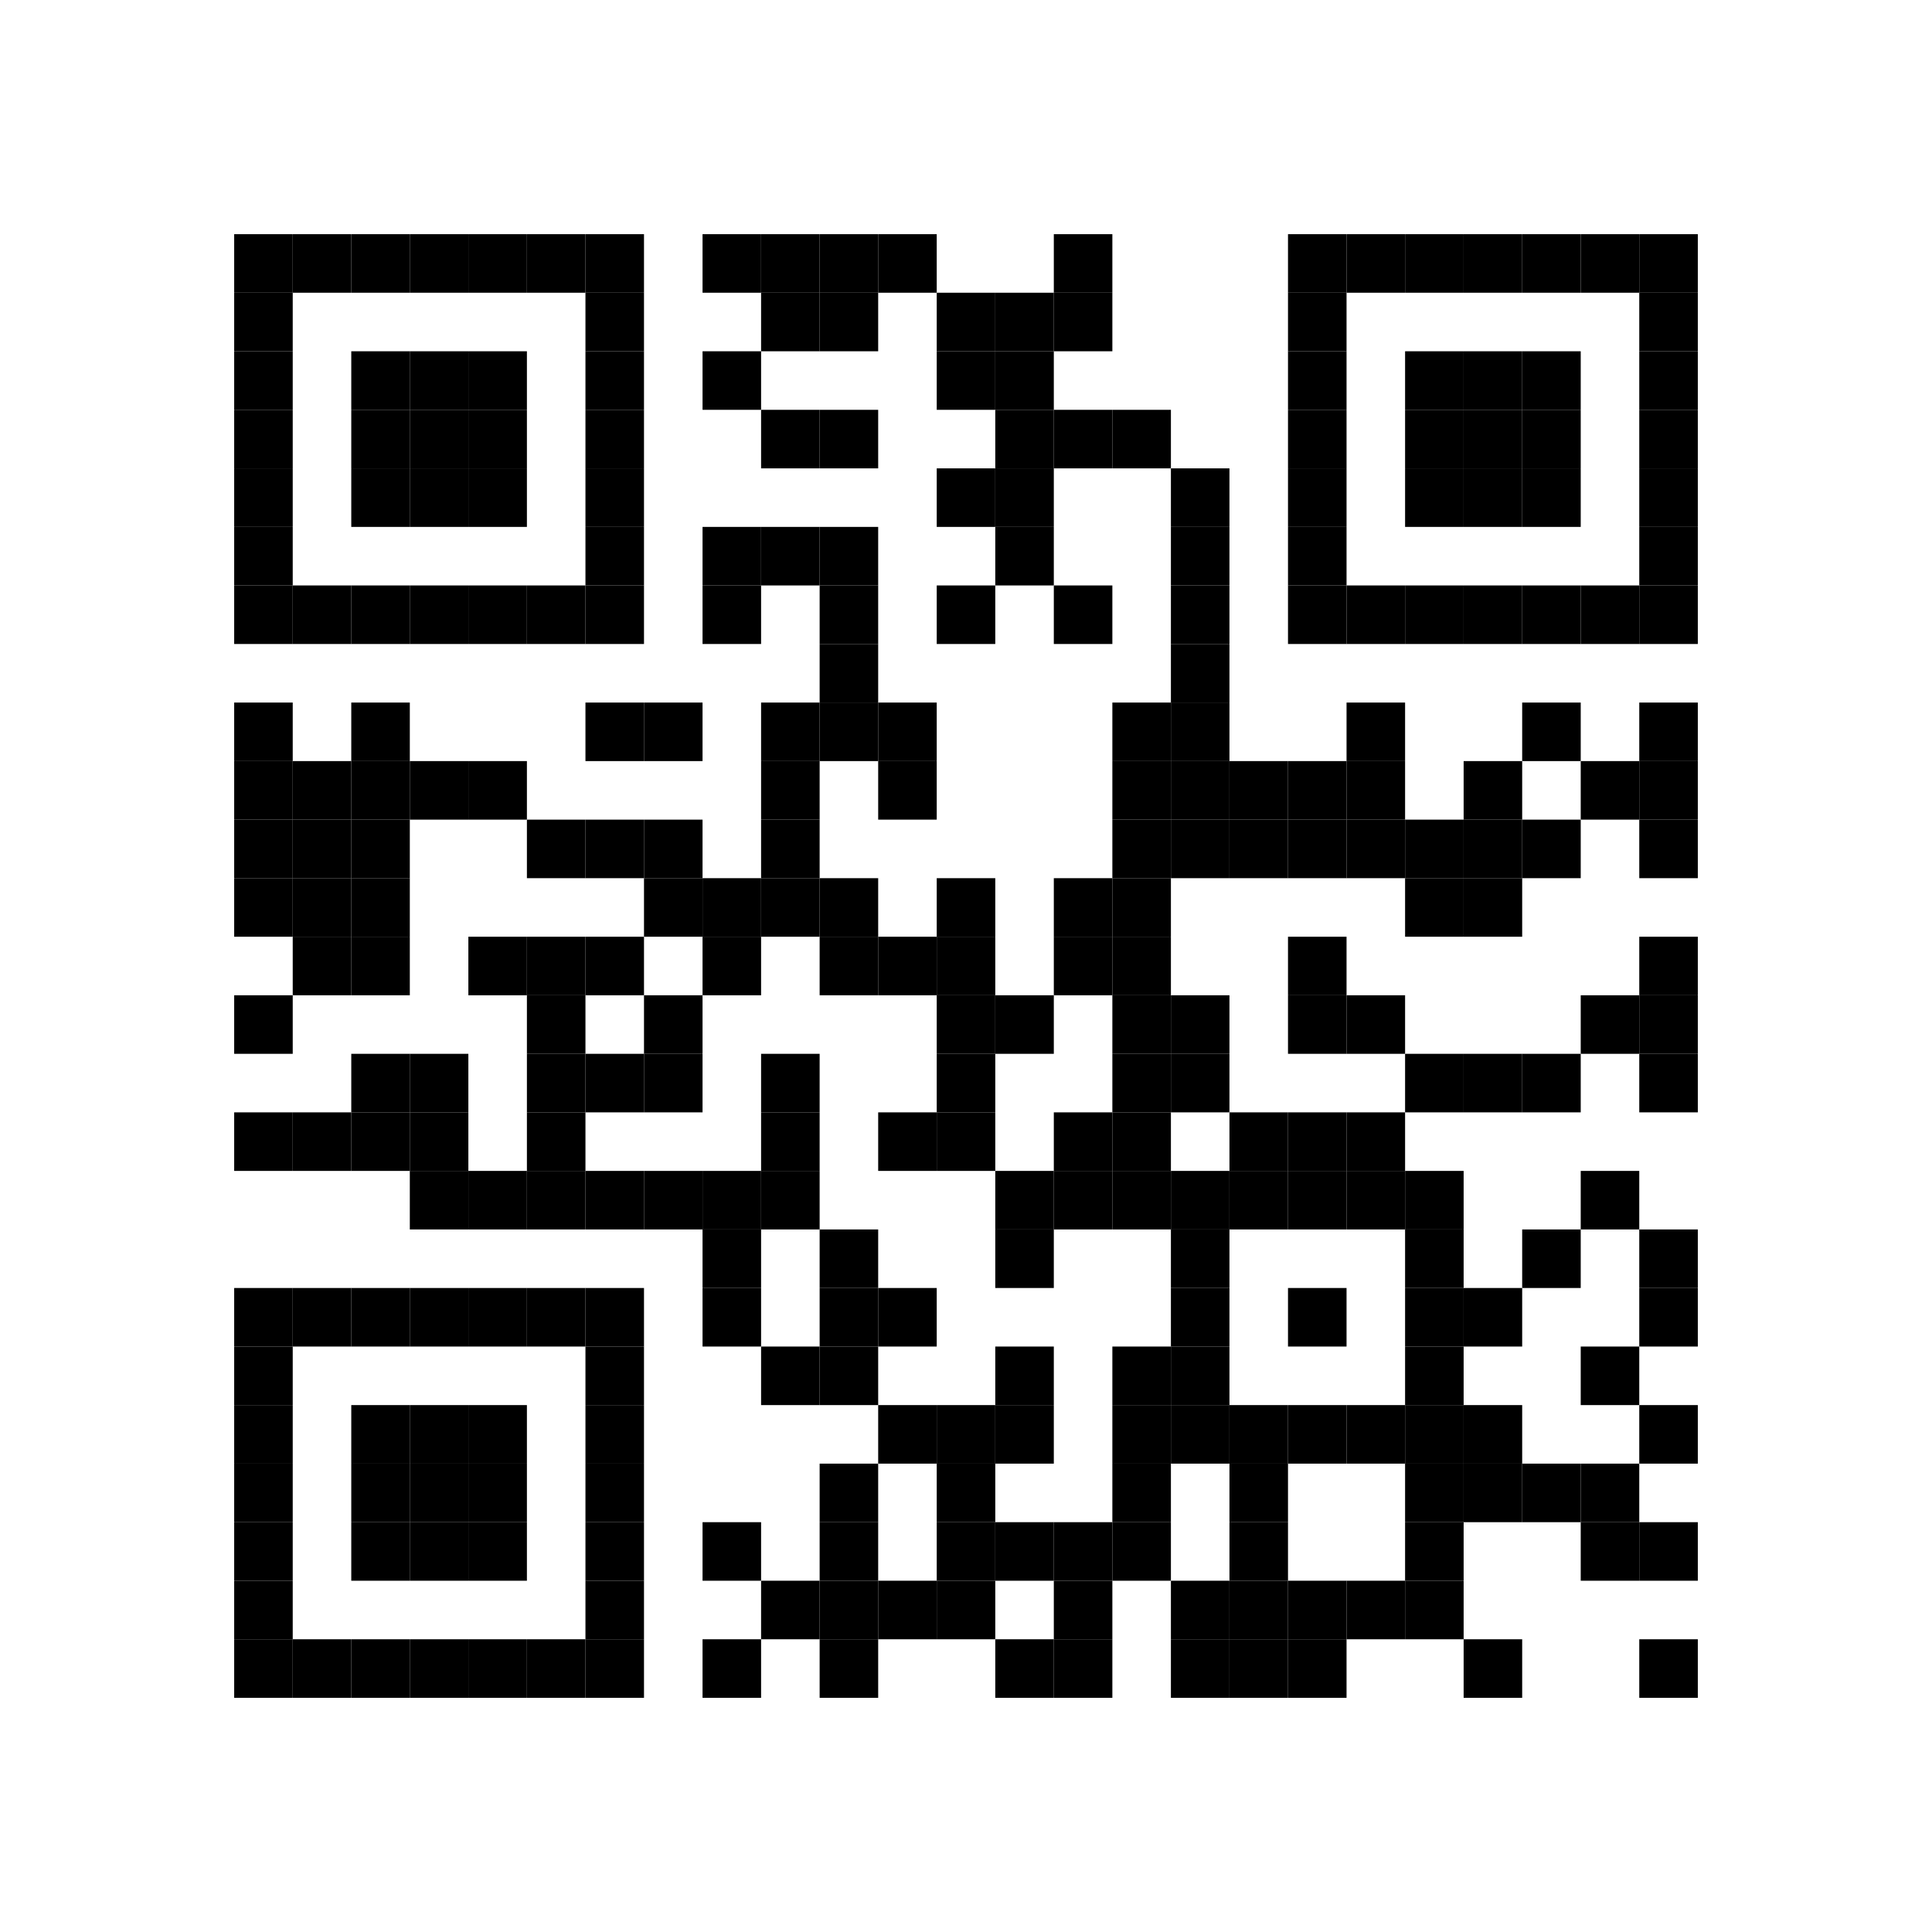 <?xml version="1.0" encoding="UTF-8" standalone="no"?>
<svg
   xmlns:dc="http://purl.org/dc/elements/1.1/"
   xmlns:cc="http://creativecommons.org/ns#"
   xmlns:rdf="http://www.w3.org/1999/02/22-rdf-syntax-ns#"
   xmlns:svg="http://www.w3.org/2000/svg"
   xmlns="http://www.w3.org/2000/svg"
   xmlns:xlink="http://www.w3.org/1999/xlink"
   xmlns:sodipodi="http://sodipodi.sourceforge.net/DTD/sodipodi-0.dtd"
   xmlns:inkscape="http://www.inkscape.org/namespaces/inkscape"
   version="1.1"
   width="297"
   height="297"
   viewBox="0 0 297 297"
   id="svg2"
   inkscape:version="0.91 r13725"
   sodipodi:docname="expolibre-home.svg">
  <sodipodi:namedview
     pagecolor="#ffffff"
     bordercolor="#666666"
     borderopacity="1"
     objecttolerance="10"
     gridtolerance="10"
     guidetolerance="10"
     inkscape:pageopacity="0"
     inkscape:pageshadow="2"
     inkscape:window-width="1513"
     inkscape:window-height="814"
     id="namedview659"
     showgrid="false"
     inkscape:zoom="1.5892256"
     inkscape:cx="24.724601"
     inkscape:cy="147.82682"
     inkscape:window-x="0"
     inkscape:window-y="22"
     inkscape:window-maximized="0"
     inkscape:current-layer="svg2" />
  <desc
     id="desc4" />
  <rect
     width="297"
     height="297"
     fill="#ffffff"
     cx="0"
     cy="0"
     id="rect6" />
  <defs
     id="defs8">
    <rect
       id="p"
       width="9"
       height="9" />
  </defs>
  <use
     height="100%"
     width="100%"
     style="fill:#000000"
     id="use13"
     xlink:href="#p"
     y="36"
     x="36" />
  <use
     height="100%"
     width="100%"
     style="fill:#000000"
     id="use15"
     xlink:href="#p"
     y="45"
     x="36" />
  <use
     height="100%"
     width="100%"
     style="fill:#000000"
     id="use17"
     xlink:href="#p"
     y="54"
     x="36" />
  <use
     height="100%"
     width="100%"
     style="fill:#000000"
     id="use19"
     xlink:href="#p"
     y="63"
     x="36" />
  <use
     height="100%"
     width="100%"
     style="fill:#000000"
     id="use21"
     xlink:href="#p"
     y="72"
     x="36" />
  <use
     height="100%"
     width="100%"
     style="fill:#000000"
     id="use23"
     xlink:href="#p"
     y="81"
     x="36" />
  <use
     height="100%"
     width="100%"
     style="fill:#000000"
     id="use25"
     xlink:href="#p"
     y="90"
     x="36" />
  <use
     height="100%"
     width="100%"
     style="fill:#000000"
     id="use27"
     xlink:href="#p"
     y="108"
     x="36" />
  <use
     height="100%"
     width="100%"
     style="fill:#000000"
     id="use29"
     xlink:href="#p"
     y="117"
     x="36" />
  <use
     height="100%"
     width="100%"
     style="fill:#000000"
     id="use31"
     xlink:href="#p"
     y="126"
     x="36" />
  <use
     height="100%"
     width="100%"
     style="fill:#000000"
     id="use33"
     xlink:href="#p"
     y="135"
     x="36" />
  <use
     height="100%"
     width="100%"
     style="fill:#000000"
     id="use35"
     xlink:href="#p"
     y="153"
     x="36" />
  <use
     height="100%"
     width="100%"
     style="fill:#000000"
     id="use37"
     xlink:href="#p"
     y="171"
     x="36" />
  <use
     height="100%"
     width="100%"
     style="fill:#000000"
     id="use39"
     xlink:href="#p"
     y="198"
     x="36" />
  <use
     height="100%"
     width="100%"
     style="fill:#000000"
     id="use41"
     xlink:href="#p"
     y="207"
     x="36" />
  <use
     height="100%"
     width="100%"
     style="fill:#000000"
     id="use43"
     xlink:href="#p"
     y="216"
     x="36" />
  <use
     height="100%"
     width="100%"
     style="fill:#000000"
     id="use45"
     xlink:href="#p"
     y="225"
     x="36" />
  <use
     height="100%"
     width="100%"
     style="fill:#000000"
     id="use47"
     xlink:href="#p"
     y="234"
     x="36" />
  <use
     height="100%"
     width="100%"
     style="fill:#000000"
     id="use49"
     xlink:href="#p"
     y="243"
     x="36" />
  <use
     height="100%"
     width="100%"
     style="fill:#000000"
     id="use51"
     xlink:href="#p"
     y="252"
     x="36" />
  <use
     height="100%"
     width="100%"
     style="fill:#000000"
     id="use53"
     xlink:href="#p"
     y="36"
     x="45" />
  <use
     height="100%"
     width="100%"
     style="fill:#000000"
     id="use55"
     xlink:href="#p"
     y="90"
     x="45" />
  <use
     height="100%"
     width="100%"
     style="fill:#000000"
     id="use57"
     xlink:href="#p"
     y="117"
     x="45" />
  <use
     height="100%"
     width="100%"
     style="fill:#000000"
     id="use59"
     xlink:href="#p"
     y="126"
     x="45" />
  <use
     height="100%"
     width="100%"
     style="fill:#000000"
     id="use61"
     xlink:href="#p"
     y="135"
     x="45" />
  <use
     height="100%"
     width="100%"
     style="fill:#000000"
     id="use63"
     xlink:href="#p"
     y="144"
     x="45" />
  <use
     height="100%"
     width="100%"
     style="fill:#000000"
     id="use65"
     xlink:href="#p"
     y="171"
     x="45" />
  <use
     height="100%"
     width="100%"
     style="fill:#000000"
     id="use67"
     xlink:href="#p"
     y="198"
     x="45" />
  <use
     height="100%"
     width="100%"
     style="fill:#000000"
     id="use69"
     xlink:href="#p"
     y="252"
     x="45" />
  <use
     height="100%"
     width="100%"
     style="fill:#000000"
     id="use71"
     xlink:href="#p"
     y="36"
     x="54" />
  <use
     height="100%"
     width="100%"
     style="fill:#000000"
     id="use73"
     xlink:href="#p"
     y="54"
     x="54" />
  <use
     height="100%"
     width="100%"
     style="fill:#000000"
     id="use75"
     xlink:href="#p"
     y="63"
     x="54" />
  <use
     height="100%"
     width="100%"
     style="fill:#000000"
     id="use77"
     xlink:href="#p"
     y="72"
     x="54" />
  <use
     height="100%"
     width="100%"
     style="fill:#000000"
     id="use79"
     xlink:href="#p"
     y="90"
     x="54" />
  <use
     height="100%"
     width="100%"
     style="fill:#000000"
     id="use81"
     xlink:href="#p"
     y="108"
     x="54" />
  <use
     height="100%"
     width="100%"
     style="fill:#000000"
     id="use83"
     xlink:href="#p"
     y="117"
     x="54" />
  <use
     height="100%"
     width="100%"
     style="fill:#000000"
     id="use85"
     xlink:href="#p"
     y="126"
     x="54" />
  <use
     height="100%"
     width="100%"
     style="fill:#000000"
     id="use87"
     xlink:href="#p"
     y="135"
     x="54" />
  <use
     height="100%"
     width="100%"
     style="fill:#000000"
     id="use89"
     xlink:href="#p"
     y="144"
     x="54" />
  <use
     height="100%"
     width="100%"
     style="fill:#000000"
     id="use91"
     xlink:href="#p"
     y="162"
     x="54" />
  <use
     height="100%"
     width="100%"
     style="fill:#000000"
     id="use93"
     xlink:href="#p"
     y="171"
     x="54" />
  <use
     height="100%"
     width="100%"
     style="fill:#000000"
     id="use95"
     xlink:href="#p"
     y="198"
     x="54" />
  <use
     height="100%"
     width="100%"
     style="fill:#000000"
     id="use97"
     xlink:href="#p"
     y="216"
     x="54" />
  <use
     height="100%"
     width="100%"
     style="fill:#000000"
     id="use99"
     xlink:href="#p"
     y="225"
     x="54" />
  <use
     height="100%"
     width="100%"
     style="fill:#000000"
     id="use101"
     xlink:href="#p"
     y="234"
     x="54" />
  <use
     height="100%"
     width="100%"
     style="fill:#000000"
     id="use103"
     xlink:href="#p"
     y="252"
     x="54" />
  <use
     height="100%"
     width="100%"
     style="fill:#000000"
     id="use105"
     xlink:href="#p"
     y="36"
     x="63" />
  <use
     height="100%"
     width="100%"
     style="fill:#000000"
     id="use107"
     xlink:href="#p"
     y="54"
     x="63" />
  <use
     height="100%"
     width="100%"
     style="fill:#000000"
     id="use109"
     xlink:href="#p"
     y="63"
     x="63" />
  <use
     height="100%"
     width="100%"
     style="fill:#000000"
     id="use111"
     xlink:href="#p"
     y="72"
     x="63" />
  <use
     height="100%"
     width="100%"
     style="fill:#000000"
     id="use113"
     xlink:href="#p"
     y="90"
     x="63" />
  <use
     height="100%"
     width="100%"
     style="fill:#000000"
     id="use115"
     xlink:href="#p"
     y="117"
     x="63" />
  <use
     height="100%"
     width="100%"
     style="fill:#000000"
     id="use117"
     xlink:href="#p"
     y="162"
     x="63" />
  <use
     height="100%"
     width="100%"
     style="fill:#000000"
     id="use119"
     xlink:href="#p"
     y="171"
     x="63" />
  <use
     height="100%"
     width="100%"
     style="fill:#000000"
     id="use121"
     xlink:href="#p"
     y="180"
     x="63" />
  <use
     height="100%"
     width="100%"
     style="fill:#000000"
     id="use123"
     xlink:href="#p"
     y="198"
     x="63" />
  <use
     height="100%"
     width="100%"
     style="fill:#000000"
     id="use125"
     xlink:href="#p"
     y="216"
     x="63" />
  <use
     height="100%"
     width="100%"
     style="fill:#000000"
     id="use127"
     xlink:href="#p"
     y="225"
     x="63" />
  <use
     height="100%"
     width="100%"
     style="fill:#000000"
     id="use129"
     xlink:href="#p"
     y="234"
     x="63" />
  <use
     height="100%"
     width="100%"
     style="fill:#000000"
     id="use131"
     xlink:href="#p"
     y="252"
     x="63" />
  <use
     height="100%"
     width="100%"
     style="fill:#000000"
     id="use133"
     xlink:href="#p"
     y="36"
     x="72" />
  <use
     height="100%"
     width="100%"
     style="fill:#000000"
     id="use135"
     xlink:href="#p"
     y="54"
     x="72" />
  <use
     height="100%"
     width="100%"
     style="fill:#000000"
     id="use137"
     xlink:href="#p"
     y="63"
     x="72" />
  <use
     height="100%"
     width="100%"
     style="fill:#000000"
     id="use139"
     xlink:href="#p"
     y="72"
     x="72" />
  <use
     height="100%"
     width="100%"
     style="fill:#000000"
     id="use141"
     xlink:href="#p"
     y="90"
     x="72" />
  <use
     height="100%"
     width="100%"
     style="fill:#000000"
     id="use143"
     xlink:href="#p"
     y="117"
     x="72" />
  <use
     height="100%"
     width="100%"
     style="fill:#000000"
     id="use145"
     xlink:href="#p"
     y="144"
     x="72" />
  <use
     height="100%"
     width="100%"
     style="fill:#000000"
     id="use147"
     xlink:href="#p"
     y="180"
     x="72" />
  <use
     height="100%"
     width="100%"
     style="fill:#000000"
     id="use149"
     xlink:href="#p"
     y="198"
     x="72" />
  <use
     height="100%"
     width="100%"
     style="fill:#000000"
     id="use151"
     xlink:href="#p"
     y="216"
     x="72" />
  <use
     height="100%"
     width="100%"
     style="fill:#000000"
     id="use153"
     xlink:href="#p"
     y="225"
     x="72" />
  <use
     height="100%"
     width="100%"
     style="fill:#000000"
     id="use155"
     xlink:href="#p"
     y="234"
     x="72" />
  <use
     height="100%"
     width="100%"
     style="fill:#000000"
     id="use157"
     xlink:href="#p"
     y="252"
     x="72" />
  <use
     height="100%"
     width="100%"
     style="fill:#000000"
     id="use159"
     xlink:href="#p"
     y="36"
     x="81" />
  <use
     height="100%"
     width="100%"
     style="fill:#000000"
     id="use161"
     xlink:href="#p"
     y="90"
     x="81" />
  <use
     height="100%"
     width="100%"
     style="fill:#000000"
     id="use163"
     xlink:href="#p"
     y="126"
     x="81" />
  <use
     height="100%"
     width="100%"
     style="fill:#000000"
     id="use165"
     xlink:href="#p"
     y="144"
     x="81" />
  <use
     height="100%"
     width="100%"
     style="fill:#000000"
     id="use167"
     xlink:href="#p"
     y="153"
     x="81" />
  <use
     height="100%"
     width="100%"
     style="fill:#000000"
     id="use169"
     xlink:href="#p"
     y="162"
     x="81" />
  <use
     height="100%"
     width="100%"
     style="fill:#000000"
     id="use171"
     xlink:href="#p"
     y="171"
     x="81" />
  <use
     height="100%"
     width="100%"
     style="fill:#000000"
     id="use173"
     xlink:href="#p"
     y="180"
     x="81" />
  <use
     height="100%"
     width="100%"
     style="fill:#000000"
     id="use175"
     xlink:href="#p"
     y="198"
     x="81" />
  <use
     height="100%"
     width="100%"
     style="fill:#000000"
     id="use177"
     xlink:href="#p"
     y="252"
     x="81" />
  <use
     height="100%"
     width="100%"
     style="fill:#000000"
     id="use179"
     xlink:href="#p"
     y="36"
     x="90" />
  <use
     height="100%"
     width="100%"
     style="fill:#000000"
     id="use181"
     xlink:href="#p"
     y="45"
     x="90" />
  <use
     height="100%"
     width="100%"
     style="fill:#000000"
     id="use183"
     xlink:href="#p"
     y="54"
     x="90" />
  <use
     height="100%"
     width="100%"
     style="fill:#000000"
     id="use185"
     xlink:href="#p"
     y="63"
     x="90" />
  <use
     height="100%"
     width="100%"
     style="fill:#000000"
     id="use187"
     xlink:href="#p"
     y="72"
     x="90" />
  <use
     height="100%"
     width="100%"
     style="fill:#000000"
     id="use189"
     xlink:href="#p"
     y="81"
     x="90" />
  <use
     height="100%"
     width="100%"
     style="fill:#000000"
     id="use191"
     xlink:href="#p"
     y="90"
     x="90" />
  <use
     height="100%"
     width="100%"
     style="fill:#000000"
     id="use193"
     xlink:href="#p"
     y="108"
     x="90" />
  <use
     height="100%"
     width="100%"
     style="fill:#000000"
     id="use195"
     xlink:href="#p"
     y="126"
     x="90" />
  <use
     height="100%"
     width="100%"
     style="fill:#000000"
     id="use197"
     xlink:href="#p"
     y="144"
     x="90" />
  <use
     height="100%"
     width="100%"
     style="fill:#000000"
     id="use199"
     xlink:href="#p"
     y="162"
     x="90" />
  <use
     height="100%"
     width="100%"
     style="fill:#000000"
     id="use201"
     xlink:href="#p"
     y="180"
     x="90" />
  <use
     height="100%"
     width="100%"
     style="fill:#000000"
     id="use203"
     xlink:href="#p"
     y="198"
     x="90" />
  <use
     height="100%"
     width="100%"
     style="fill:#000000"
     id="use205"
     xlink:href="#p"
     y="207"
     x="90" />
  <use
     height="100%"
     width="100%"
     style="fill:#000000"
     id="use207"
     xlink:href="#p"
     y="216"
     x="90" />
  <use
     height="100%"
     width="100%"
     style="fill:#000000"
     id="use209"
     xlink:href="#p"
     y="225"
     x="90" />
  <use
     height="100%"
     width="100%"
     style="fill:#000000"
     id="use211"
     xlink:href="#p"
     y="234"
     x="90" />
  <use
     height="100%"
     width="100%"
     style="fill:#000000"
     id="use213"
     xlink:href="#p"
     y="243"
     x="90" />
  <use
     height="100%"
     width="100%"
     style="fill:#000000"
     id="use215"
     xlink:href="#p"
     y="252"
     x="90" />
  <use
     height="100%"
     width="100%"
     style="fill:#000000"
     id="use217"
     xlink:href="#p"
     y="108"
     x="99" />
  <use
     height="100%"
     width="100%"
     style="fill:#000000"
     id="use219"
     xlink:href="#p"
     y="126"
     x="99" />
  <use
     height="100%"
     width="100%"
     style="fill:#000000"
     id="use221"
     xlink:href="#p"
     y="135"
     x="99" />
  <use
     height="100%"
     width="100%"
     style="fill:#000000"
     id="use223"
     xlink:href="#p"
     y="153"
     x="99" />
  <use
     height="100%"
     width="100%"
     style="fill:#000000"
     id="use225"
     xlink:href="#p"
     y="162"
     x="99" />
  <use
     height="100%"
     width="100%"
     style="fill:#000000"
     id="use227"
     xlink:href="#p"
     y="180"
     x="99" />
  <use
     height="100%"
     width="100%"
     style="fill:#000000"
     id="use229"
     xlink:href="#p"
     y="36"
     x="108" />
  <use
     height="100%"
     width="100%"
     style="fill:#000000"
     id="use231"
     xlink:href="#p"
     y="54"
     x="108" />
  <use
     height="100%"
     width="100%"
     style="fill:#000000"
     id="use233"
     xlink:href="#p"
     y="81"
     x="108" />
  <use
     height="100%"
     width="100%"
     style="fill:#000000"
     id="use235"
     xlink:href="#p"
     y="90"
     x="108" />
  <use
     height="100%"
     width="100%"
     style="fill:#000000"
     id="use237"
     xlink:href="#p"
     y="135"
     x="108" />
  <use
     height="100%"
     width="100%"
     style="fill:#000000"
     id="use239"
     xlink:href="#p"
     y="144"
     x="108" />
  <use
     height="100%"
     width="100%"
     style="fill:#000000"
     id="use241"
     xlink:href="#p"
     y="180"
     x="108" />
  <use
     height="100%"
     width="100%"
     style="fill:#000000"
     id="use243"
     xlink:href="#p"
     y="189"
     x="108" />
  <use
     height="100%"
     width="100%"
     style="fill:#000000"
     id="use245"
     xlink:href="#p"
     y="198"
     x="108" />
  <use
     height="100%"
     width="100%"
     style="fill:#000000"
     id="use247"
     xlink:href="#p"
     y="234"
     x="108" />
  <use
     height="100%"
     width="100%"
     style="fill:#000000"
     id="use249"
     xlink:href="#p"
     y="252"
     x="108" />
  <use
     height="100%"
     width="100%"
     style="fill:#000000"
     id="use251"
     xlink:href="#p"
     y="36"
     x="117" />
  <use
     height="100%"
     width="100%"
     style="fill:#000000"
     id="use253"
     xlink:href="#p"
     y="45"
     x="117" />
  <use
     height="100%"
     width="100%"
     style="fill:#000000"
     id="use255"
     xlink:href="#p"
     y="63"
     x="117" />
  <use
     height="100%"
     width="100%"
     style="fill:#000000"
     id="use257"
     xlink:href="#p"
     y="81"
     x="117" />
  <use
     height="100%"
     width="100%"
     style="fill:#000000"
     id="use259"
     xlink:href="#p"
     y="108"
     x="117" />
  <use
     height="100%"
     width="100%"
     style="fill:#000000"
     id="use261"
     xlink:href="#p"
     y="117"
     x="117" />
  <use
     height="100%"
     width="100%"
     style="fill:#000000"
     id="use263"
     xlink:href="#p"
     y="126"
     x="117" />
  <use
     height="100%"
     width="100%"
     style="fill:#000000"
     id="use265"
     xlink:href="#p"
     y="135"
     x="117" />
  <use
     height="100%"
     width="100%"
     style="fill:#000000"
     id="use267"
     xlink:href="#p"
     y="162"
     x="117" />
  <use
     height="100%"
     width="100%"
     style="fill:#000000"
     id="use269"
     xlink:href="#p"
     y="171"
     x="117" />
  <use
     height="100%"
     width="100%"
     style="fill:#000000"
     id="use271"
     xlink:href="#p"
     y="180"
     x="117" />
  <use
     height="100%"
     width="100%"
     style="fill:#000000"
     id="use273"
     xlink:href="#p"
     y="207"
     x="117" />
  <use
     height="100%"
     width="100%"
     style="fill:#000000"
     id="use275"
     xlink:href="#p"
     y="243"
     x="117" />
  <use
     height="100%"
     width="100%"
     style="fill:#000000"
     id="use277"
     xlink:href="#p"
     y="36"
     x="126" />
  <use
     height="100%"
     width="100%"
     style="fill:#000000"
     id="use279"
     xlink:href="#p"
     y="45"
     x="126" />
  <use
     height="100%"
     width="100%"
     style="fill:#000000"
     id="use281"
     xlink:href="#p"
     y="63"
     x="126" />
  <use
     height="100%"
     width="100%"
     style="fill:#000000"
     id="use283"
     xlink:href="#p"
     y="81"
     x="126" />
  <use
     height="100%"
     width="100%"
     style="fill:#000000"
     id="use285"
     xlink:href="#p"
     y="90"
     x="126" />
  <use
     height="100%"
     width="100%"
     style="fill:#000000"
     id="use287"
     xlink:href="#p"
     y="99"
     x="126" />
  <use
     height="100%"
     width="100%"
     style="fill:#000000"
     id="use289"
     xlink:href="#p"
     y="108"
     x="126" />
  <use
     height="100%"
     width="100%"
     style="fill:#000000"
     id="use291"
     xlink:href="#p"
     y="135"
     x="126" />
  <use
     height="100%"
     width="100%"
     style="fill:#000000"
     id="use293"
     xlink:href="#p"
     y="144"
     x="126" />
  <use
     height="100%"
     width="100%"
     style="fill:#000000"
     id="use295"
     xlink:href="#p"
     y="189"
     x="126" />
  <use
     height="100%"
     width="100%"
     style="fill:#000000"
     id="use297"
     xlink:href="#p"
     y="198"
     x="126" />
  <use
     height="100%"
     width="100%"
     style="fill:#000000"
     id="use299"
     xlink:href="#p"
     y="207"
     x="126" />
  <use
     height="100%"
     width="100%"
     style="fill:#000000"
     id="use301"
     xlink:href="#p"
     y="225"
     x="126" />
  <use
     height="100%"
     width="100%"
     style="fill:#000000"
     id="use303"
     xlink:href="#p"
     y="234"
     x="126" />
  <use
     height="100%"
     width="100%"
     style="fill:#000000"
     id="use305"
     xlink:href="#p"
     y="243"
     x="126" />
  <use
     height="100%"
     width="100%"
     style="fill:#000000"
     id="use307"
     xlink:href="#p"
     y="252"
     x="126" />
  <use
     height="100%"
     width="100%"
     style="fill:#000000"
     id="use309"
     xlink:href="#p"
     y="36"
     x="135" />
  <use
     height="100%"
     width="100%"
     style="fill:#000000"
     id="use311"
     xlink:href="#p"
     y="108"
     x="135" />
  <use
     height="100%"
     width="100%"
     style="fill:#000000"
     id="use313"
     xlink:href="#p"
     y="117"
     x="135" />
  <use
     height="100%"
     width="100%"
     style="fill:#000000"
     id="use315"
     xlink:href="#p"
     y="144"
     x="135" />
  <use
     height="100%"
     width="100%"
     style="fill:#000000"
     id="use317"
     xlink:href="#p"
     y="171"
     x="135" />
  <use
     height="100%"
     width="100%"
     style="fill:#000000"
     id="use319"
     xlink:href="#p"
     y="198"
     x="135" />
  <use
     height="100%"
     width="100%"
     style="fill:#000000"
     id="use321"
     xlink:href="#p"
     y="216"
     x="135" />
  <use
     height="100%"
     width="100%"
     style="fill:#000000"
     id="use323"
     xlink:href="#p"
     y="243"
     x="135" />
  <use
     height="100%"
     width="100%"
     style="fill:#000000"
     id="use325"
     xlink:href="#p"
     y="45"
     x="144" />
  <use
     height="100%"
     width="100%"
     style="fill:#000000"
     id="use327"
     xlink:href="#p"
     y="54"
     x="144" />
  <use
     height="100%"
     width="100%"
     style="fill:#000000"
     id="use329"
     xlink:href="#p"
     y="72"
     x="144" />
  <use
     height="100%"
     width="100%"
     style="fill:#000000"
     id="use331"
     xlink:href="#p"
     y="90"
     x="144" />
  <use
     height="100%"
     width="100%"
     style="fill:#000000"
     id="use333"
     xlink:href="#p"
     y="135"
     x="144" />
  <use
     height="100%"
     width="100%"
     style="fill:#000000"
     id="use335"
     xlink:href="#p"
     y="144"
     x="144" />
  <use
     height="100%"
     width="100%"
     style="fill:#000000"
     id="use337"
     xlink:href="#p"
     y="153"
     x="144" />
  <use
     height="100%"
     width="100%"
     style="fill:#000000"
     id="use339"
     xlink:href="#p"
     y="162"
     x="144" />
  <use
     height="100%"
     width="100%"
     style="fill:#000000"
     id="use341"
     xlink:href="#p"
     y="171"
     x="144" />
  <use
     height="100%"
     width="100%"
     style="fill:#000000"
     id="use343"
     xlink:href="#p"
     y="216"
     x="144" />
  <use
     height="100%"
     width="100%"
     style="fill:#000000"
     id="use345"
     xlink:href="#p"
     y="225"
     x="144" />
  <use
     height="100%"
     width="100%"
     style="fill:#000000"
     id="use347"
     xlink:href="#p"
     y="234"
     x="144" />
  <use
     height="100%"
     width="100%"
     style="fill:#000000"
     id="use349"
     xlink:href="#p"
     y="243"
     x="144" />
  <use
     height="100%"
     width="100%"
     style="fill:#000000"
     id="use351"
     xlink:href="#p"
     y="45"
     x="153" />
  <use
     height="100%"
     width="100%"
     style="fill:#000000"
     id="use353"
     xlink:href="#p"
     y="54"
     x="153" />
  <use
     height="100%"
     width="100%"
     style="fill:#000000"
     id="use355"
     xlink:href="#p"
     y="63"
     x="153" />
  <use
     height="100%"
     width="100%"
     style="fill:#000000"
     id="use357"
     xlink:href="#p"
     y="72"
     x="153" />
  <use
     height="100%"
     width="100%"
     style="fill:#000000"
     id="use359"
     xlink:href="#p"
     y="81"
     x="153" />
  <use
     height="100%"
     width="100%"
     style="fill:#000000"
     id="use361"
     xlink:href="#p"
     y="153"
     x="153" />
  <use
     height="100%"
     width="100%"
     style="fill:#000000"
     id="use363"
     xlink:href="#p"
     y="180"
     x="153" />
  <use
     height="100%"
     width="100%"
     style="fill:#000000"
     id="use365"
     xlink:href="#p"
     y="189"
     x="153" />
  <use
     height="100%"
     width="100%"
     style="fill:#000000"
     id="use367"
     xlink:href="#p"
     y="207"
     x="153" />
  <use
     height="100%"
     width="100%"
     style="fill:#000000"
     id="use369"
     xlink:href="#p"
     y="216"
     x="153" />
  <use
     height="100%"
     width="100%"
     style="fill:#000000"
     id="use371"
     xlink:href="#p"
     y="234"
     x="153" />
  <use
     height="100%"
     width="100%"
     style="fill:#000000"
     id="use373"
     xlink:href="#p"
     y="252"
     x="153" />
  <use
     height="100%"
     width="100%"
     style="fill:#000000"
     id="use375"
     xlink:href="#p"
     y="36"
     x="162" />
  <use
     height="100%"
     width="100%"
     style="fill:#000000"
     id="use377"
     xlink:href="#p"
     y="45"
     x="162" />
  <use
     height="100%"
     width="100%"
     style="fill:#000000"
     id="use379"
     xlink:href="#p"
     y="63"
     x="162" />
  <use
     height="100%"
     width="100%"
     style="fill:#000000"
     id="use381"
     xlink:href="#p"
     y="90"
     x="162" />
  <use
     height="100%"
     width="100%"
     style="fill:#000000"
     id="use383"
     xlink:href="#p"
     y="135"
     x="162" />
  <use
     height="100%"
     width="100%"
     style="fill:#000000"
     id="use385"
     xlink:href="#p"
     y="144"
     x="162" />
  <use
     height="100%"
     width="100%"
     style="fill:#000000"
     id="use387"
     xlink:href="#p"
     y="171"
     x="162" />
  <use
     height="100%"
     width="100%"
     style="fill:#000000"
     id="use389"
     xlink:href="#p"
     y="180"
     x="162" />
  <use
     height="100%"
     width="100%"
     style="fill:#000000"
     id="use391"
     xlink:href="#p"
     y="234"
     x="162" />
  <use
     height="100%"
     width="100%"
     style="fill:#000000"
     id="use393"
     xlink:href="#p"
     y="243"
     x="162" />
  <use
     height="100%"
     width="100%"
     style="fill:#000000"
     id="use395"
     xlink:href="#p"
     y="252"
     x="162" />
  <use
     height="100%"
     width="100%"
     style="fill:#000000"
     id="use397"
     xlink:href="#p"
     y="63"
     x="171" />
  <use
     height="100%"
     width="100%"
     style="fill:#000000"
     id="use399"
     xlink:href="#p"
     y="108"
     x="171" />
  <use
     height="100%"
     width="100%"
     style="fill:#000000"
     id="use401"
     xlink:href="#p"
     y="117"
     x="171" />
  <use
     height="100%"
     width="100%"
     style="fill:#000000"
     id="use403"
     xlink:href="#p"
     y="126"
     x="171" />
  <use
     height="100%"
     width="100%"
     style="fill:#000000"
     id="use405"
     xlink:href="#p"
     y="135"
     x="171" />
  <use
     height="100%"
     width="100%"
     style="fill:#000000"
     id="use407"
     xlink:href="#p"
     y="144"
     x="171" />
  <use
     height="100%"
     width="100%"
     style="fill:#000000"
     id="use409"
     xlink:href="#p"
     y="153"
     x="171" />
  <use
     height="100%"
     width="100%"
     style="fill:#000000"
     id="use411"
     xlink:href="#p"
     y="162"
     x="171" />
  <use
     height="100%"
     width="100%"
     style="fill:#000000"
     id="use413"
     xlink:href="#p"
     y="171"
     x="171" />
  <use
     height="100%"
     width="100%"
     style="fill:#000000"
     id="use415"
     xlink:href="#p"
     y="180"
     x="171" />
  <use
     height="100%"
     width="100%"
     style="fill:#000000"
     id="use417"
     xlink:href="#p"
     y="207"
     x="171" />
  <use
     height="100%"
     width="100%"
     style="fill:#000000"
     id="use419"
     xlink:href="#p"
     y="216"
     x="171" />
  <use
     height="100%"
     width="100%"
     style="fill:#000000"
     id="use421"
     xlink:href="#p"
     y="225"
     x="171" />
  <use
     height="100%"
     width="100%"
     style="fill:#000000"
     id="use423"
     xlink:href="#p"
     y="234"
     x="171" />
  <use
     height="100%"
     width="100%"
     style="fill:#000000"
     id="use425"
     xlink:href="#p"
     y="72"
     x="180" />
  <use
     height="100%"
     width="100%"
     style="fill:#000000"
     id="use427"
     xlink:href="#p"
     y="81"
     x="180" />
  <use
     height="100%"
     width="100%"
     style="fill:#000000"
     id="use429"
     xlink:href="#p"
     y="90"
     x="180" />
  <use
     height="100%"
     width="100%"
     style="fill:#000000"
     id="use431"
     xlink:href="#p"
     y="99"
     x="180" />
  <use
     height="100%"
     width="100%"
     style="fill:#000000"
     id="use433"
     xlink:href="#p"
     y="108"
     x="180" />
  <use
     height="100%"
     width="100%"
     style="fill:#000000"
     id="use435"
     xlink:href="#p"
     y="117"
     x="180" />
  <use
     height="100%"
     width="100%"
     style="fill:#000000"
     id="use437"
     xlink:href="#p"
     y="126"
     x="180" />
  <use
     height="100%"
     width="100%"
     style="fill:#000000"
     id="use439"
     xlink:href="#p"
     y="153"
     x="180" />
  <use
     height="100%"
     width="100%"
     style="fill:#000000"
     id="use441"
     xlink:href="#p"
     y="162"
     x="180" />
  <use
     height="100%"
     width="100%"
     style="fill:#000000"
     id="use443"
     xlink:href="#p"
     y="180"
     x="180" />
  <use
     height="100%"
     width="100%"
     style="fill:#000000"
     id="use445"
     xlink:href="#p"
     y="189"
     x="180" />
  <use
     height="100%"
     width="100%"
     style="fill:#000000"
     id="use447"
     xlink:href="#p"
     y="198"
     x="180" />
  <use
     height="100%"
     width="100%"
     style="fill:#000000"
     id="use449"
     xlink:href="#p"
     y="207"
     x="180" />
  <use
     height="100%"
     width="100%"
     style="fill:#000000"
     id="use451"
     xlink:href="#p"
     y="216"
     x="180" />
  <use
     height="100%"
     width="100%"
     style="fill:#000000"
     id="use453"
     xlink:href="#p"
     y="243"
     x="180" />
  <use
     height="100%"
     width="100%"
     style="fill:#000000"
     id="use455"
     xlink:href="#p"
     y="252"
     x="180" />
  <use
     height="100%"
     width="100%"
     style="fill:#000000"
     id="use457"
     xlink:href="#p"
     y="117"
     x="189" />
  <use
     height="100%"
     width="100%"
     style="fill:#000000"
     id="use459"
     xlink:href="#p"
     y="126"
     x="189" />
  <use
     height="100%"
     width="100%"
     style="fill:#000000"
     id="use461"
     xlink:href="#p"
     y="171"
     x="189" />
  <use
     height="100%"
     width="100%"
     style="fill:#000000"
     id="use463"
     xlink:href="#p"
     y="180"
     x="189" />
  <use
     height="100%"
     width="100%"
     style="fill:#000000"
     id="use465"
     xlink:href="#p"
     y="216"
     x="189" />
  <use
     height="100%"
     width="100%"
     style="fill:#000000"
     id="use467"
     xlink:href="#p"
     y="225"
     x="189" />
  <use
     height="100%"
     width="100%"
     style="fill:#000000"
     id="use469"
     xlink:href="#p"
     y="234"
     x="189" />
  <use
     height="100%"
     width="100%"
     style="fill:#000000"
     id="use471"
     xlink:href="#p"
     y="243"
     x="189" />
  <use
     height="100%"
     width="100%"
     style="fill:#000000"
     id="use473"
     xlink:href="#p"
     y="252"
     x="189" />
  <use
     height="100%"
     width="100%"
     style="fill:#000000"
     id="use475"
     xlink:href="#p"
     y="36"
     x="198" />
  <use
     height="100%"
     width="100%"
     style="fill:#000000"
     id="use477"
     xlink:href="#p"
     y="45"
     x="198" />
  <use
     height="100%"
     width="100%"
     style="fill:#000000"
     id="use479"
     xlink:href="#p"
     y="54"
     x="198" />
  <use
     height="100%"
     width="100%"
     style="fill:#000000"
     id="use481"
     xlink:href="#p"
     y="63"
     x="198" />
  <use
     height="100%"
     width="100%"
     style="fill:#000000"
     id="use483"
     xlink:href="#p"
     y="72"
     x="198" />
  <use
     height="100%"
     width="100%"
     style="fill:#000000"
     id="use485"
     xlink:href="#p"
     y="81"
     x="198" />
  <use
     height="100%"
     width="100%"
     style="fill:#000000"
     id="use487"
     xlink:href="#p"
     y="90"
     x="198" />
  <use
     height="100%"
     width="100%"
     style="fill:#000000"
     id="use489"
     xlink:href="#p"
     y="117"
     x="198" />
  <use
     height="100%"
     width="100%"
     style="fill:#000000"
     id="use491"
     xlink:href="#p"
     y="126"
     x="198" />
  <use
     height="100%"
     width="100%"
     style="fill:#000000"
     id="use493"
     xlink:href="#p"
     y="144"
     x="198" />
  <use
     height="100%"
     width="100%"
     style="fill:#000000"
     id="use495"
     xlink:href="#p"
     y="153"
     x="198" />
  <use
     height="100%"
     width="100%"
     style="fill:#000000"
     id="use497"
     xlink:href="#p"
     y="171"
     x="198" />
  <use
     height="100%"
     width="100%"
     style="fill:#000000"
     id="use499"
     xlink:href="#p"
     y="180"
     x="198" />
  <use
     height="100%"
     width="100%"
     style="fill:#000000"
     id="use501"
     xlink:href="#p"
     y="198"
     x="198" />
  <use
     height="100%"
     width="100%"
     style="fill:#000000"
     id="use503"
     xlink:href="#p"
     y="216"
     x="198" />
  <use
     height="100%"
     width="100%"
     style="fill:#000000"
     id="use505"
     xlink:href="#p"
     y="243"
     x="198" />
  <use
     height="100%"
     width="100%"
     style="fill:#000000"
     id="use507"
     xlink:href="#p"
     y="252"
     x="198" />
  <use
     height="100%"
     width="100%"
     style="fill:#000000"
     id="use509"
     xlink:href="#p"
     y="36"
     x="207" />
  <use
     height="100%"
     width="100%"
     style="fill:#000000"
     id="use511"
     xlink:href="#p"
     y="90"
     x="207" />
  <use
     height="100%"
     width="100%"
     style="fill:#000000"
     id="use513"
     xlink:href="#p"
     y="108"
     x="207" />
  <use
     height="100%"
     width="100%"
     style="fill:#000000"
     id="use515"
     xlink:href="#p"
     y="117"
     x="207" />
  <use
     height="100%"
     width="100%"
     style="fill:#000000"
     id="use517"
     xlink:href="#p"
     y="126"
     x="207" />
  <use
     height="100%"
     width="100%"
     style="fill:#000000"
     id="use519"
     xlink:href="#p"
     y="153"
     x="207" />
  <use
     height="100%"
     width="100%"
     style="fill:#000000"
     id="use521"
     xlink:href="#p"
     y="171"
     x="207" />
  <use
     height="100%"
     width="100%"
     style="fill:#000000"
     id="use523"
     xlink:href="#p"
     y="180"
     x="207" />
  <use
     height="100%"
     width="100%"
     style="fill:#000000"
     id="use525"
     xlink:href="#p"
     y="216"
     x="207" />
  <use
     height="100%"
     width="100%"
     style="fill:#000000"
     id="use527"
     xlink:href="#p"
     y="243"
     x="207" />
  <use
     height="100%"
     width="100%"
     style="fill:#000000"
     id="use529"
     xlink:href="#p"
     y="36"
     x="216" />
  <use
     height="100%"
     width="100%"
     style="fill:#000000"
     id="use531"
     xlink:href="#p"
     y="54"
     x="216" />
  <use
     height="100%"
     width="100%"
     style="fill:#000000"
     id="use533"
     xlink:href="#p"
     y="63"
     x="216" />
  <use
     height="100%"
     width="100%"
     style="fill:#000000"
     id="use535"
     xlink:href="#p"
     y="72"
     x="216" />
  <use
     height="100%"
     width="100%"
     style="fill:#000000"
     id="use537"
     xlink:href="#p"
     y="90"
     x="216" />
  <use
     height="100%"
     width="100%"
     style="fill:#000000"
     id="use539"
     xlink:href="#p"
     y="126"
     x="216" />
  <use
     height="100%"
     width="100%"
     style="fill:#000000"
     id="use541"
     xlink:href="#p"
     y="135"
     x="216" />
  <use
     height="100%"
     width="100%"
     style="fill:#000000"
     id="use543"
     xlink:href="#p"
     y="162"
     x="216" />
  <use
     height="100%"
     width="100%"
     style="fill:#000000"
     id="use545"
     xlink:href="#p"
     y="180"
     x="216" />
  <use
     height="100%"
     width="100%"
     style="fill:#000000"
     id="use547"
     xlink:href="#p"
     y="189"
     x="216" />
  <use
     height="100%"
     width="100%"
     style="fill:#000000"
     id="use549"
     xlink:href="#p"
     y="198"
     x="216" />
  <use
     height="100%"
     width="100%"
     style="fill:#000000"
     id="use551"
     xlink:href="#p"
     y="207"
     x="216" />
  <use
     height="100%"
     width="100%"
     style="fill:#000000"
     id="use553"
     xlink:href="#p"
     y="216"
     x="216" />
  <use
     height="100%"
     width="100%"
     style="fill:#000000"
     id="use555"
     xlink:href="#p"
     y="225"
     x="216" />
  <use
     height="100%"
     width="100%"
     style="fill:#000000"
     id="use557"
     xlink:href="#p"
     y="234"
     x="216" />
  <use
     height="100%"
     width="100%"
     style="fill:#000000"
     id="use559"
     xlink:href="#p"
     y="243"
     x="216" />
  <use
     height="100%"
     width="100%"
     style="fill:#000000"
     id="use561"
     xlink:href="#p"
     y="36"
     x="225" />
  <use
     height="100%"
     width="100%"
     style="fill:#000000"
     id="use563"
     xlink:href="#p"
     y="54"
     x="225" />
  <use
     height="100%"
     width="100%"
     style="fill:#000000"
     id="use565"
     xlink:href="#p"
     y="63"
     x="225" />
  <use
     height="100%"
     width="100%"
     style="fill:#000000"
     id="use567"
     xlink:href="#p"
     y="72"
     x="225" />
  <use
     height="100%"
     width="100%"
     style="fill:#000000"
     id="use569"
     xlink:href="#p"
     y="90"
     x="225" />
  <use
     height="100%"
     width="100%"
     style="fill:#000000"
     id="use571"
     xlink:href="#p"
     y="117"
     x="225" />
  <use
     height="100%"
     width="100%"
     style="fill:#000000"
     id="use573"
     xlink:href="#p"
     y="126"
     x="225" />
  <use
     height="100%"
     width="100%"
     style="fill:#000000"
     id="use575"
     xlink:href="#p"
     y="135"
     x="225" />
  <use
     height="100%"
     width="100%"
     style="fill:#000000"
     id="use577"
     xlink:href="#p"
     y="162"
     x="225" />
  <use
     height="100%"
     width="100%"
     style="fill:#000000"
     id="use579"
     xlink:href="#p"
     y="198"
     x="225" />
  <use
     height="100%"
     width="100%"
     style="fill:#000000"
     id="use581"
     xlink:href="#p"
     y="216"
     x="225" />
  <use
     height="100%"
     width="100%"
     style="fill:#000000"
     id="use583"
     xlink:href="#p"
     y="225"
     x="225" />
  <use
     height="100%"
     width="100%"
     style="fill:#000000"
     id="use585"
     xlink:href="#p"
     y="252"
     x="225" />
  <use
     height="100%"
     width="100%"
     style="fill:#000000"
     id="use587"
     xlink:href="#p"
     y="36"
     x="234" />
  <use
     height="100%"
     width="100%"
     style="fill:#000000"
     id="use589"
     xlink:href="#p"
     y="54"
     x="234" />
  <use
     height="100%"
     width="100%"
     style="fill:#000000"
     id="use591"
     xlink:href="#p"
     y="63"
     x="234" />
  <use
     height="100%"
     width="100%"
     style="fill:#000000"
     id="use593"
     xlink:href="#p"
     y="72"
     x="234" />
  <use
     height="100%"
     width="100%"
     style="fill:#000000"
     id="use595"
     xlink:href="#p"
     y="90"
     x="234" />
  <use
     height="100%"
     width="100%"
     style="fill:#000000"
     id="use597"
     xlink:href="#p"
     y="108"
     x="234" />
  <use
     height="100%"
     width="100%"
     style="fill:#000000"
     id="use599"
     xlink:href="#p"
     y="126"
     x="234" />
  <use
     height="100%"
     width="100%"
     style="fill:#000000"
     id="use601"
     xlink:href="#p"
     y="162"
     x="234" />
  <use
     height="100%"
     width="100%"
     style="fill:#000000"
     id="use603"
     xlink:href="#p"
     y="189"
     x="234" />
  <use
     height="100%"
     width="100%"
     style="fill:#000000"
     id="use605"
     xlink:href="#p"
     y="225"
     x="234" />
  <use
     height="100%"
     width="100%"
     style="fill:#000000"
     id="use607"
     xlink:href="#p"
     y="36"
     x="243" />
  <use
     height="100%"
     width="100%"
     style="fill:#000000"
     id="use609"
     xlink:href="#p"
     y="90"
     x="243" />
  <use
     height="100%"
     width="100%"
     style="fill:#000000"
     id="use611"
     xlink:href="#p"
     y="117"
     x="243" />
  <use
     height="100%"
     width="100%"
     style="fill:#000000"
     id="use613"
     xlink:href="#p"
     y="153"
     x="243" />
  <use
     height="100%"
     width="100%"
     style="fill:#000000"
     id="use615"
     xlink:href="#p"
     y="180"
     x="243" />
  <use
     height="100%"
     width="100%"
     style="fill:#000000"
     id="use617"
     xlink:href="#p"
     y="207"
     x="243" />
  <use
     height="100%"
     width="100%"
     style="fill:#000000"
     id="use619"
     xlink:href="#p"
     y="225"
     x="243" />
  <use
     height="100%"
     width="100%"
     style="fill:#000000"
     id="use621"
     xlink:href="#p"
     y="234"
     x="243" />
  <use
     height="100%"
     width="100%"
     style="fill:#000000"
     id="use623"
     xlink:href="#p"
     y="36"
     x="252" />
  <use
     height="100%"
     width="100%"
     style="fill:#000000"
     id="use625"
     xlink:href="#p"
     y="45"
     x="252" />
  <use
     height="100%"
     width="100%"
     style="fill:#000000"
     id="use627"
     xlink:href="#p"
     y="54"
     x="252" />
  <use
     height="100%"
     width="100%"
     style="fill:#000000"
     id="use629"
     xlink:href="#p"
     y="63"
     x="252" />
  <use
     height="100%"
     width="100%"
     style="fill:#000000"
     id="use631"
     xlink:href="#p"
     y="72"
     x="252" />
  <use
     height="100%"
     width="100%"
     style="fill:#000000"
     id="use633"
     xlink:href="#p"
     y="81"
     x="252" />
  <use
     height="100%"
     width="100%"
     style="fill:#000000"
     id="use635"
     xlink:href="#p"
     y="90"
     x="252" />
  <use
     height="100%"
     width="100%"
     style="fill:#000000"
     id="use637"
     xlink:href="#p"
     y="108"
     x="252" />
  <use
     height="100%"
     width="100%"
     style="fill:#000000"
     id="use639"
     xlink:href="#p"
     y="117"
     x="252" />
  <use
     height="100%"
     width="100%"
     style="fill:#000000"
     id="use641"
     xlink:href="#p"
     y="126"
     x="252" />
  <use
     height="100%"
     width="100%"
     style="fill:#000000"
     id="use643"
     xlink:href="#p"
     y="144"
     x="252" />
  <use
     height="100%"
     width="100%"
     style="fill:#000000"
     id="use645"
     xlink:href="#p"
     y="153"
     x="252" />
  <use
     height="100%"
     width="100%"
     style="fill:#000000"
     id="use647"
     xlink:href="#p"
     y="162"
     x="252" />
  <use
     height="100%"
     width="100%"
     style="fill:#000000"
     id="use649"
     xlink:href="#p"
     y="189"
     x="252" />
  <use
     height="100%"
     width="100%"
     style="fill:#000000"
     id="use651"
     xlink:href="#p"
     y="198"
     x="252" />
  <use
     height="100%"
     width="100%"
     style="fill:#000000"
     id="use653"
     xlink:href="#p"
     y="216"
     x="252" />
  <use
     height="100%"
     width="100%"
     style="fill:#000000"
     id="use655"
     xlink:href="#p"
     y="234"
     x="252" />
  <use
     height="100%"
     width="100%"
     style="fill:#000000"
     id="use657"
     xlink:href="#p"
     y="252"
     x="252" />
</svg>
